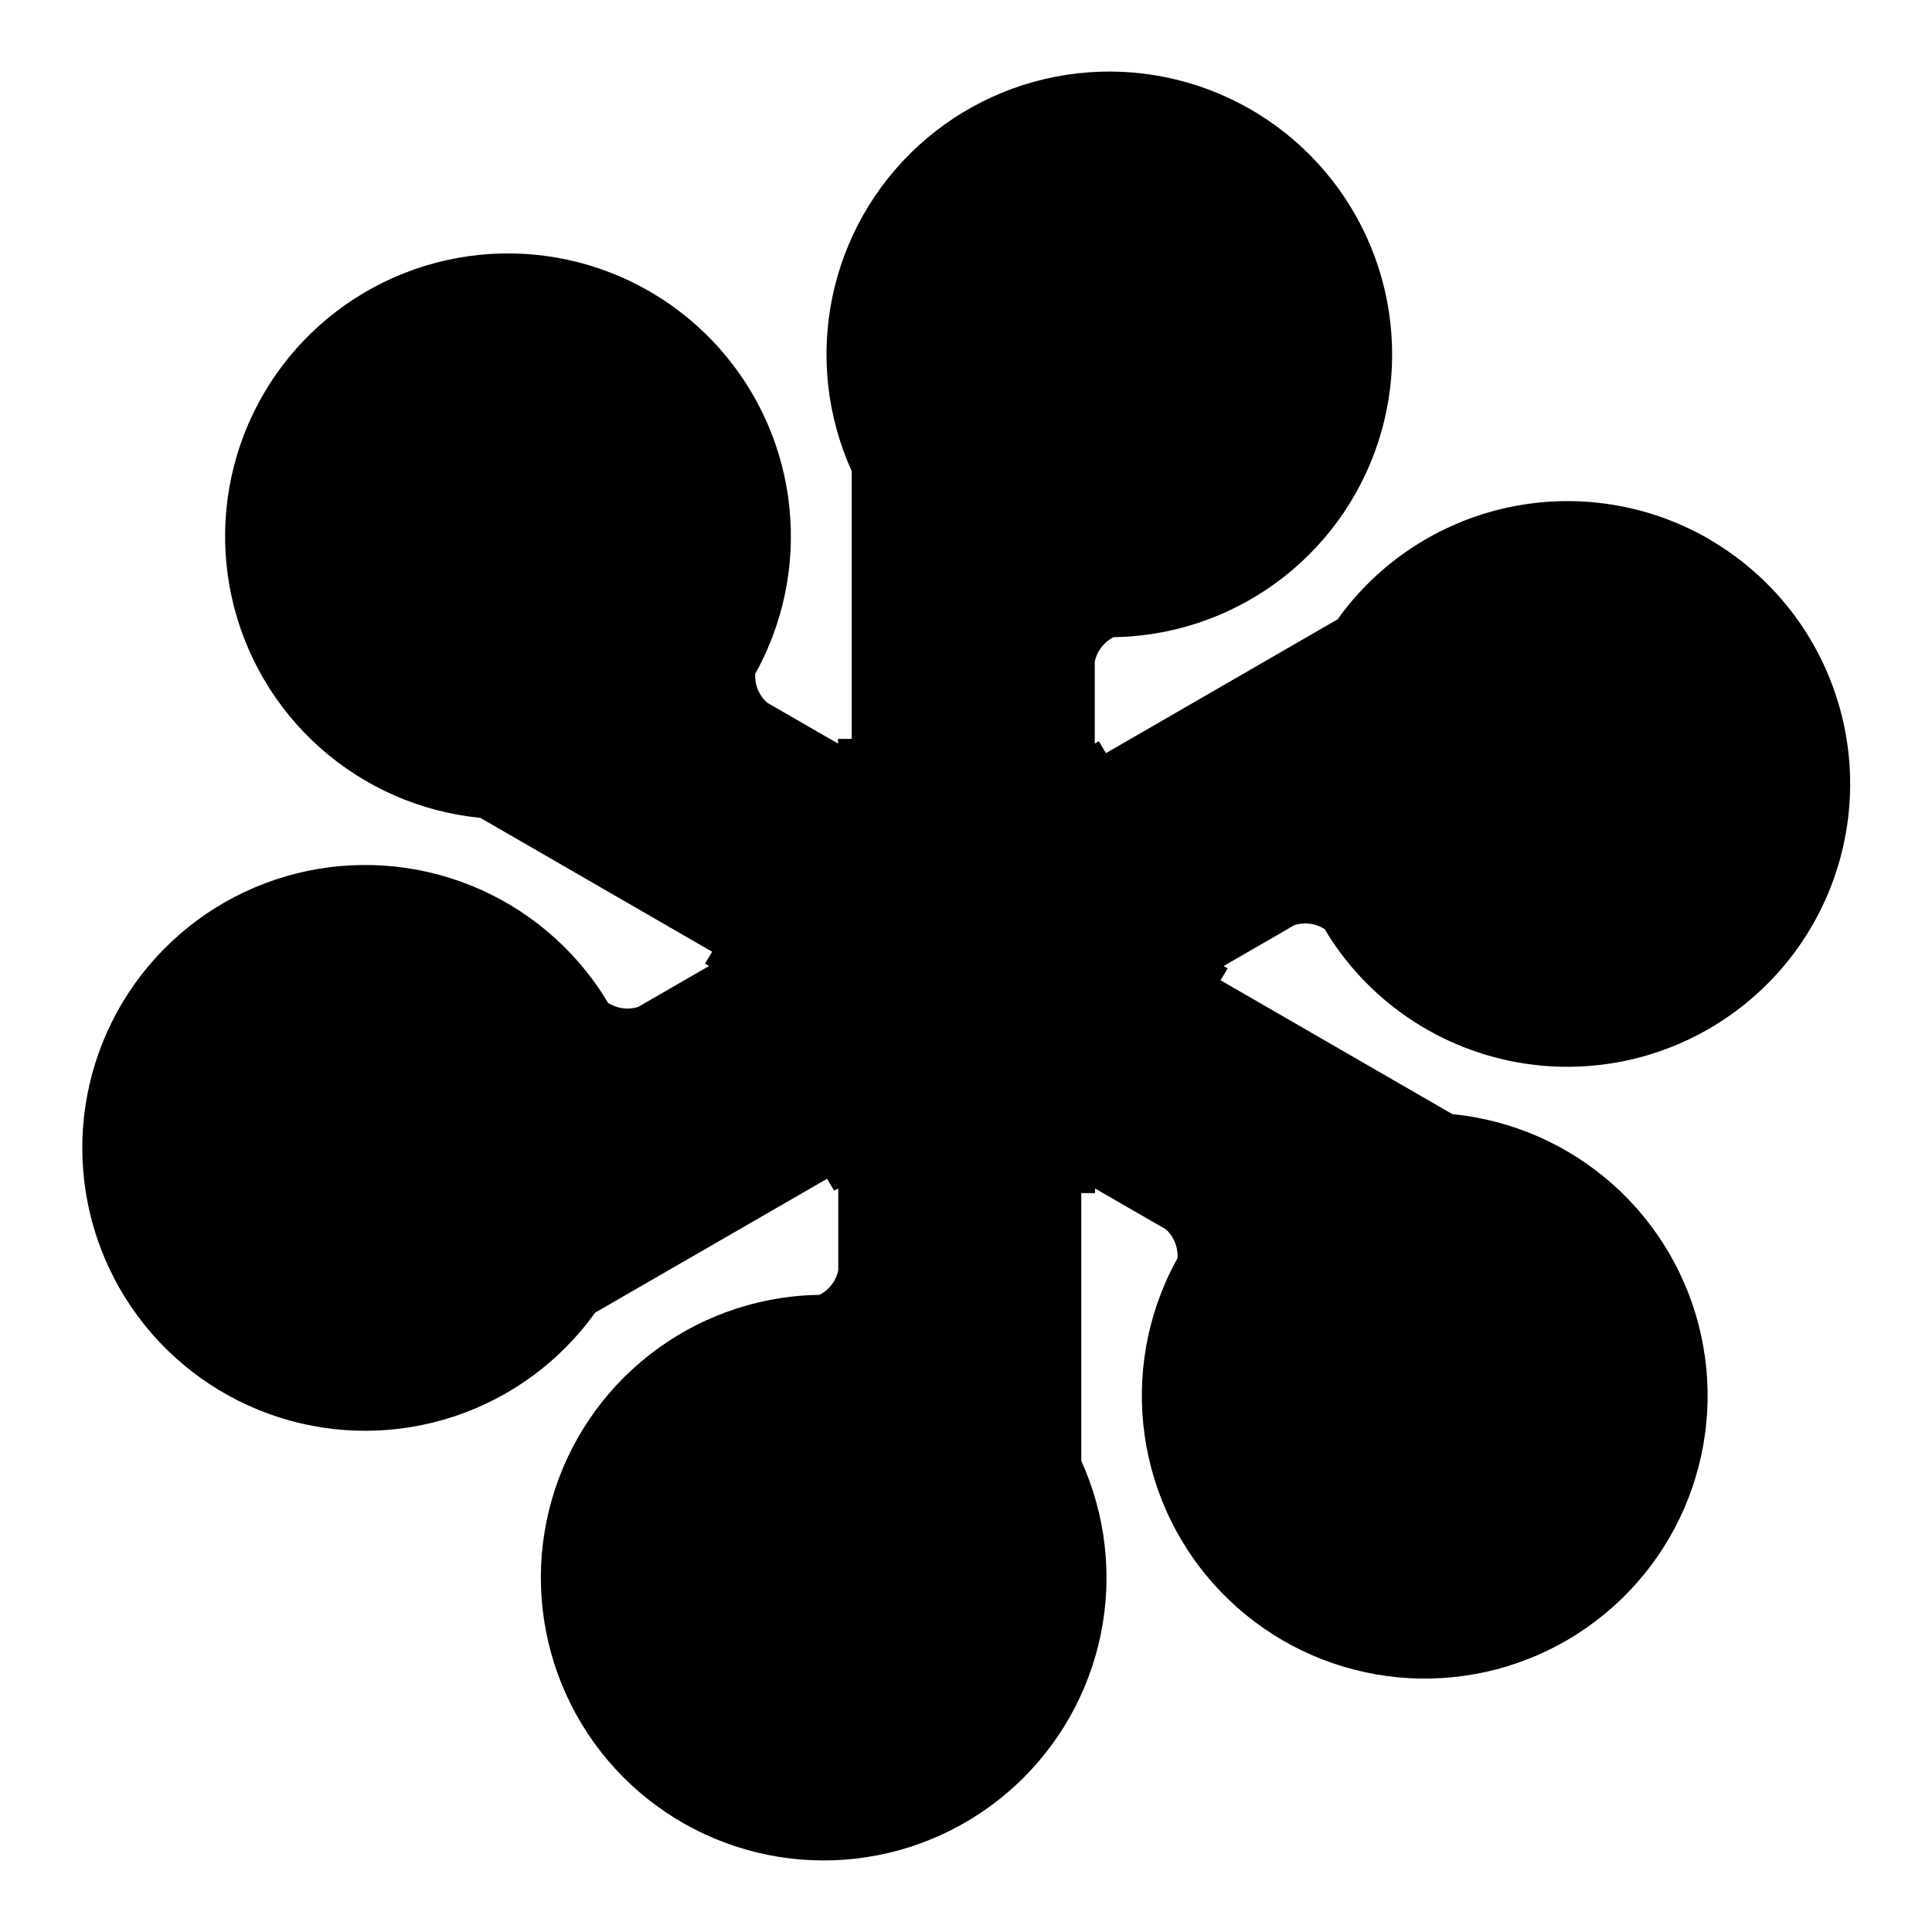 <svg width="1080" height="1080" viewBox="0 0 1080 1080" fill="none" xmlns="http://www.w3.org/2000/svg">
<path d="M955.31 301.326C921.318 281.684 881.233 275.399 842.862 283.693C804.49 291.988 770.58 314.268 747.736 346.195L618.251 421.003L614.249 414.358L611.968 415.64V378.415V369.89C612.546 367.14 613.695 364.543 615.343 362.268C616.991 359.992 619.1 358.089 621.533 356.682C621.877 356.476 622.238 356.301 622.613 356.16C627.844 356.106 633.069 355.772 638.264 355.16C671.407 351.33 702.49 337.114 727.062 314.545C751.635 291.977 768.439 262.214 775.068 229.516C781.697 196.817 777.81 162.86 763.967 132.504C750.123 102.147 727.031 76.948 697.996 60.514C668.961 44.079 635.471 37.249 602.319 41.005C569.167 44.76 538.054 58.908 513.431 81.422C488.808 103.935 471.938 133.66 465.236 166.344C458.534 199.028 462.345 232.994 476.12 263.381V413.037H468.434V415.64L436.172 397.027L428.849 392.825C426.739 390.951 425.048 388.653 423.889 386.08C422.73 383.507 422.129 380.717 422.124 377.895C422.083 377.509 422.083 377.12 422.124 376.734C424.685 372.16 427.01 367.457 429.09 362.645C442.352 332.02 445.584 297.984 438.326 265.41C431.068 232.836 413.692 203.393 388.683 181.295C363.674 159.197 332.315 145.577 299.095 142.385C265.875 139.193 232.496 146.592 203.737 163.524C174.977 180.455 152.312 206.051 138.984 236.647C125.656 267.244 122.35 301.273 129.538 333.863C136.726 366.453 154.039 395.931 179 418.083C203.961 440.235 235.292 453.923 268.505 457.187L398.109 532.034L394.106 538.679L396.387 540L364.126 558.612L356.842 562.855C354.202 563.698 351.417 563.984 348.661 563.695C345.905 563.406 343.238 562.547 340.831 561.174C340.478 560.993 340.143 560.778 339.831 560.533C337.178 556.014 334.279 551.644 331.145 547.444C311.259 520.642 283.403 500.818 251.565 490.81C219.726 480.802 185.538 481.124 153.894 491.728C122.249 502.333 94.771 522.678 75.392 549.85C56.013 577.022 45.726 609.627 46.006 643C46.285 676.373 57.116 708.803 76.948 735.646C96.779 762.489 124.595 782.37 156.413 792.443C188.231 802.516 222.419 802.265 254.086 791.726C285.752 781.186 313.272 760.898 332.707 733.766L462.31 658.958L466.313 665.601L468.594 664.321V701.544V710.11C468.016 712.86 466.867 715.457 465.219 717.732C463.57 720.008 461.461 721.911 459.029 723.318C458.685 723.524 458.323 723.699 457.948 723.84C452.717 723.894 447.493 724.228 442.297 724.84C409.154 728.67 378.072 742.886 353.5 765.455C328.927 788.023 312.123 817.786 305.494 850.484C298.865 883.183 302.752 917.14 316.595 947.496C330.438 977.853 353.53 1003.05 382.565 1019.49C411.6 1035.92 445.091 1042.75 478.243 1039C511.394 1035.24 542.507 1021.09 567.13 998.578C591.753 976.065 608.624 946.34 615.326 913.656C622.028 880.972 618.217 847.006 604.442 816.619V666.963H612.128V664.36L644.387 682.974L651.712 687.175C653.793 689.064 655.454 691.369 656.585 693.942C657.716 696.514 658.292 699.295 658.277 702.105C658.318 702.491 658.318 702.88 658.277 703.266C655.717 707.84 653.391 712.543 651.312 717.355C638.05 747.98 634.818 782.016 642.075 814.59C649.333 847.164 666.71 876.607 691.719 898.705C716.728 920.803 748.086 934.423 781.306 937.615C814.526 940.807 847.906 933.408 876.665 916.476C905.424 899.545 928.09 873.949 941.418 843.353C954.745 812.756 958.051 778.727 950.863 746.137C943.675 713.547 926.363 684.069 901.401 661.917C876.44 639.765 845.109 626.077 811.896 622.813L682.293 547.966L686.295 541.321L684.015 540L716.276 521.388L723.56 517.145C726.199 516.302 728.985 516.016 731.741 516.305C734.497 516.594 737.163 517.453 739.57 518.826C739.924 519.007 740.259 519.222 740.571 519.467C743.223 523.986 746.123 528.356 749.256 532.556C763.26 551.399 781.284 566.886 802.021 577.894C822.757 588.901 845.685 595.153 869.138 596.195C892.592 597.236 915.984 593.04 937.614 583.913C959.245 574.787 978.569 560.958 994.188 543.43C1009.81 525.902 1021.33 505.117 1027.91 482.582C1034.49 460.047 1035.98 436.329 1032.25 413.15C1028.52 389.971 1019.68 367.913 1006.37 348.577C993.051 329.242 975.596 313.113 955.27 301.365L955.31 301.326Z" fill="black"/>
</svg>
